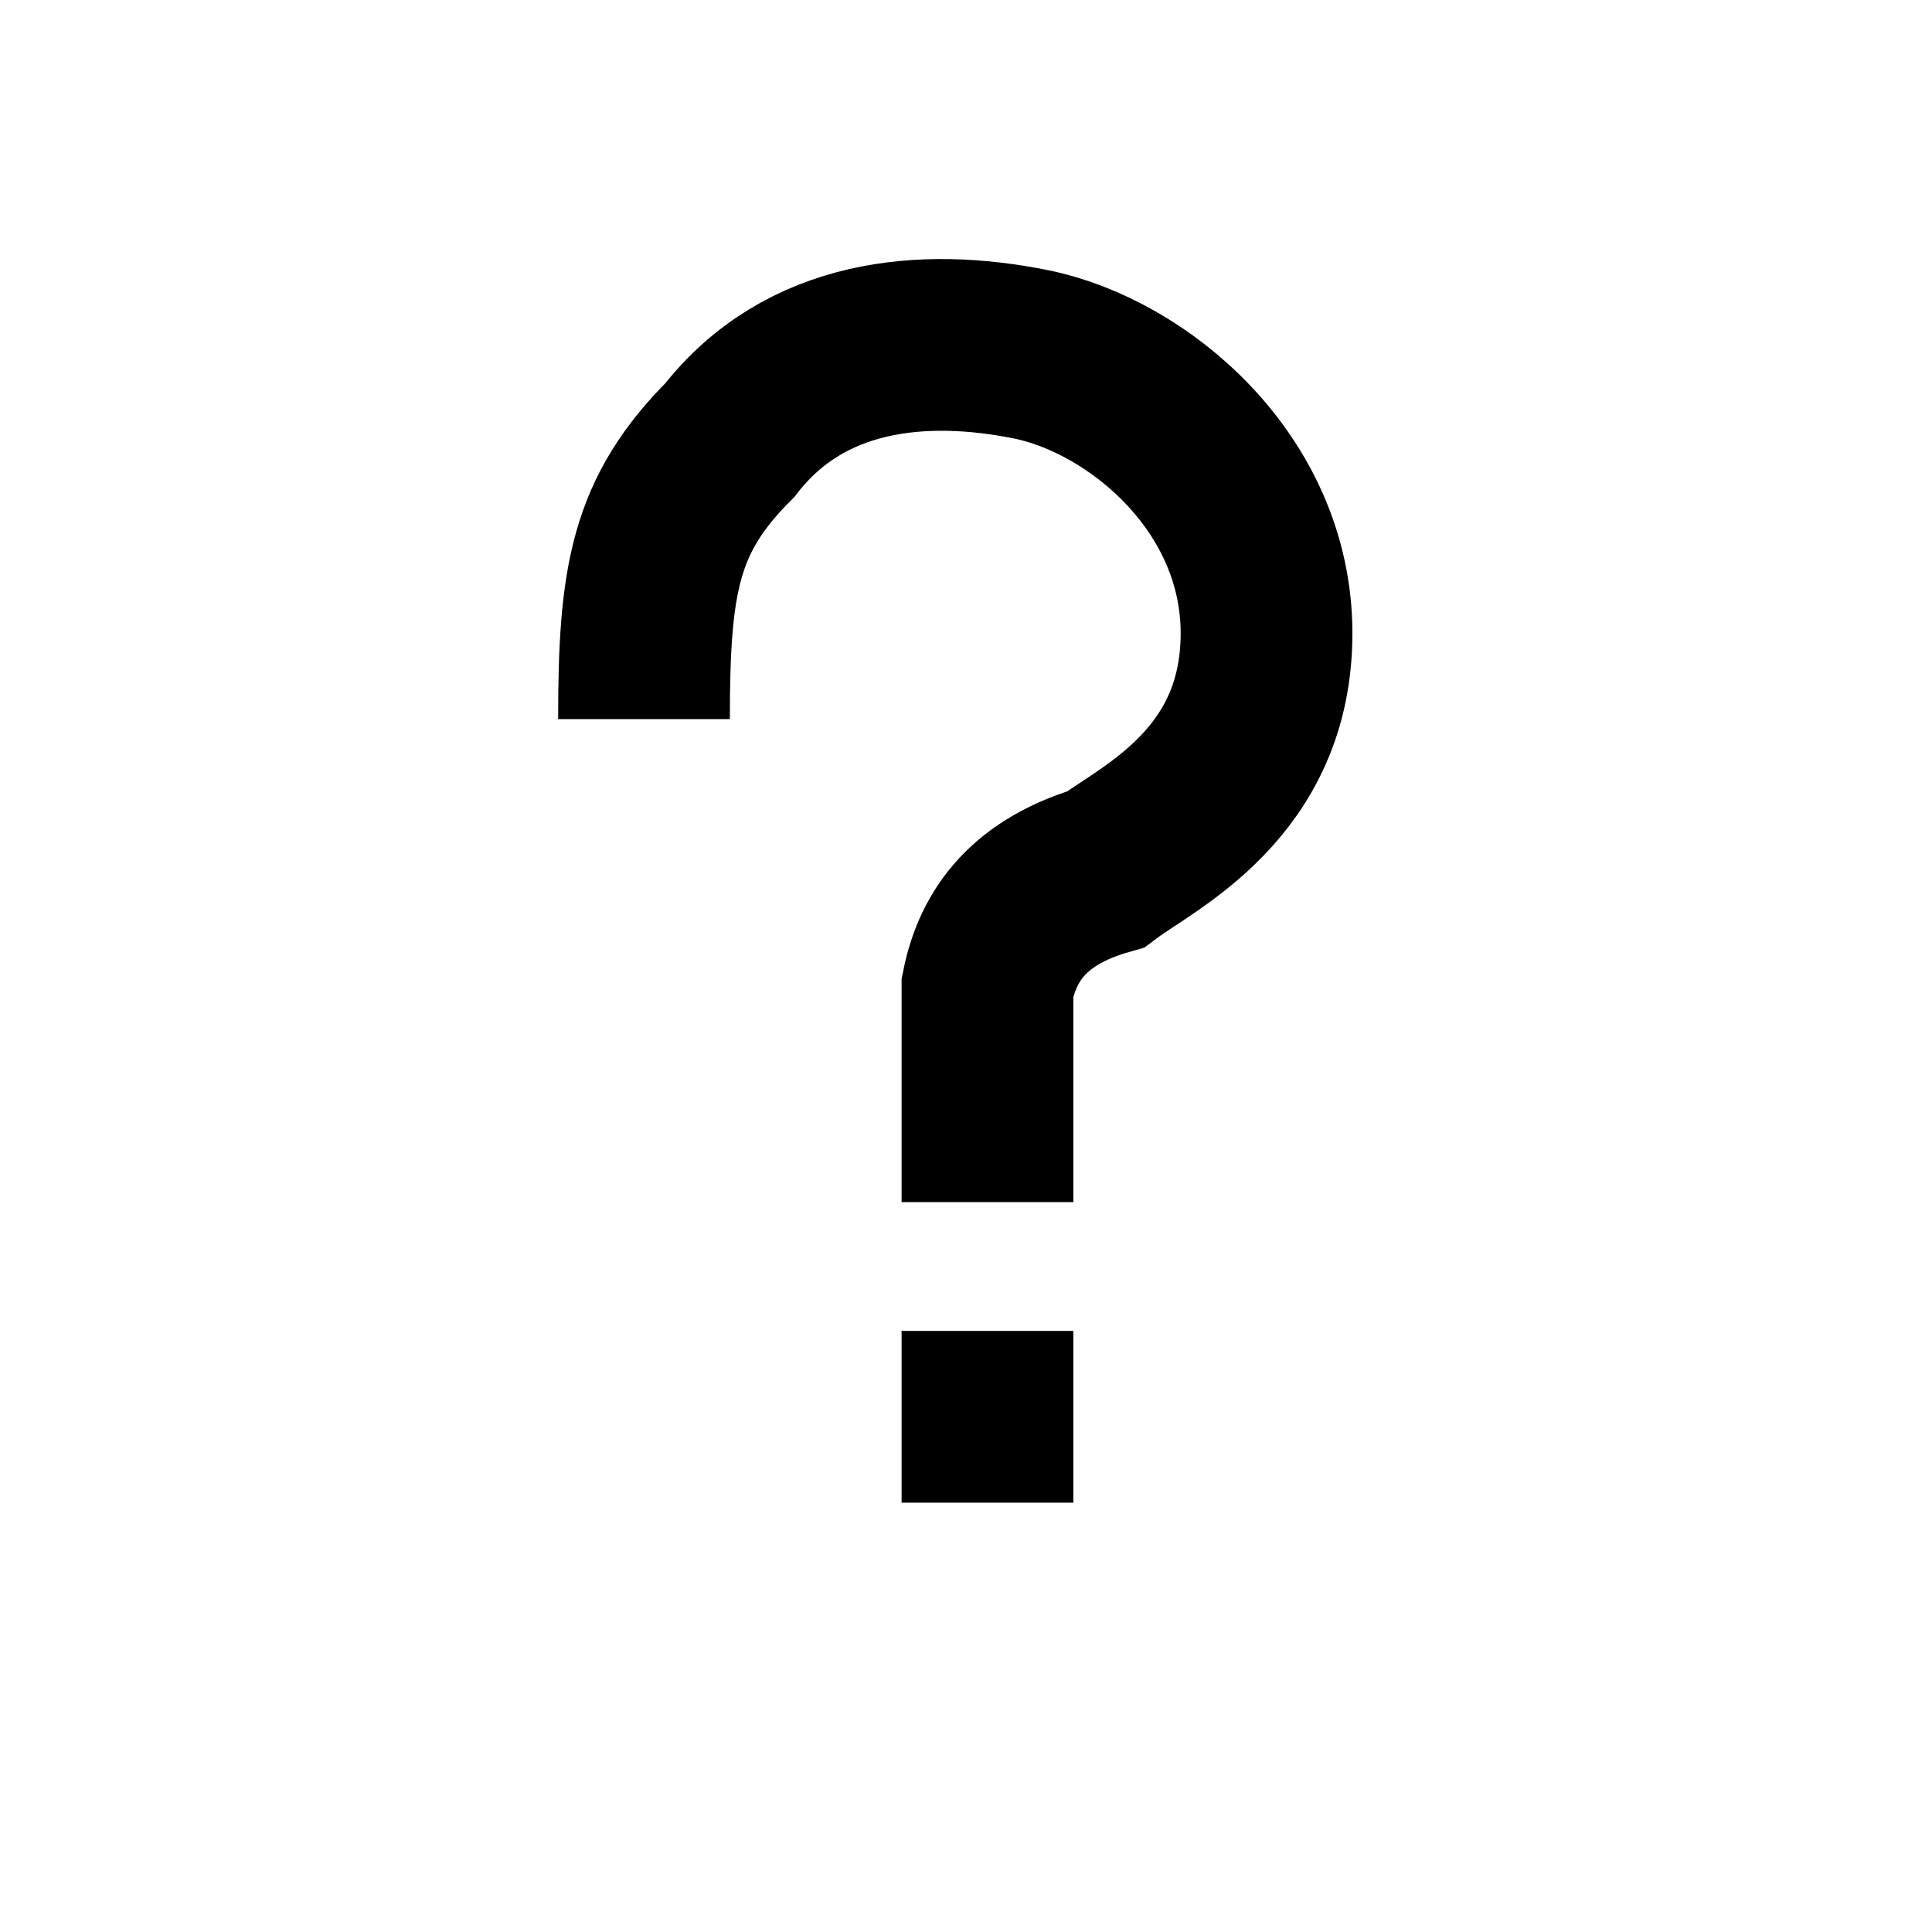 <?xml version="1.0" encoding="UTF-8"?>
<svg xmlns="http://www.w3.org/2000/svg" width="180" height="180">
<path fill="none" stroke="#000" stroke-width="16" d="M60,67c0-13 1-19 8-26c7-9 18-10 28-8c10,2 22,12 22,26c0,14-11,19-15,22c-7,2-10,6-11,11v20m0,12v16"/>
</svg>
